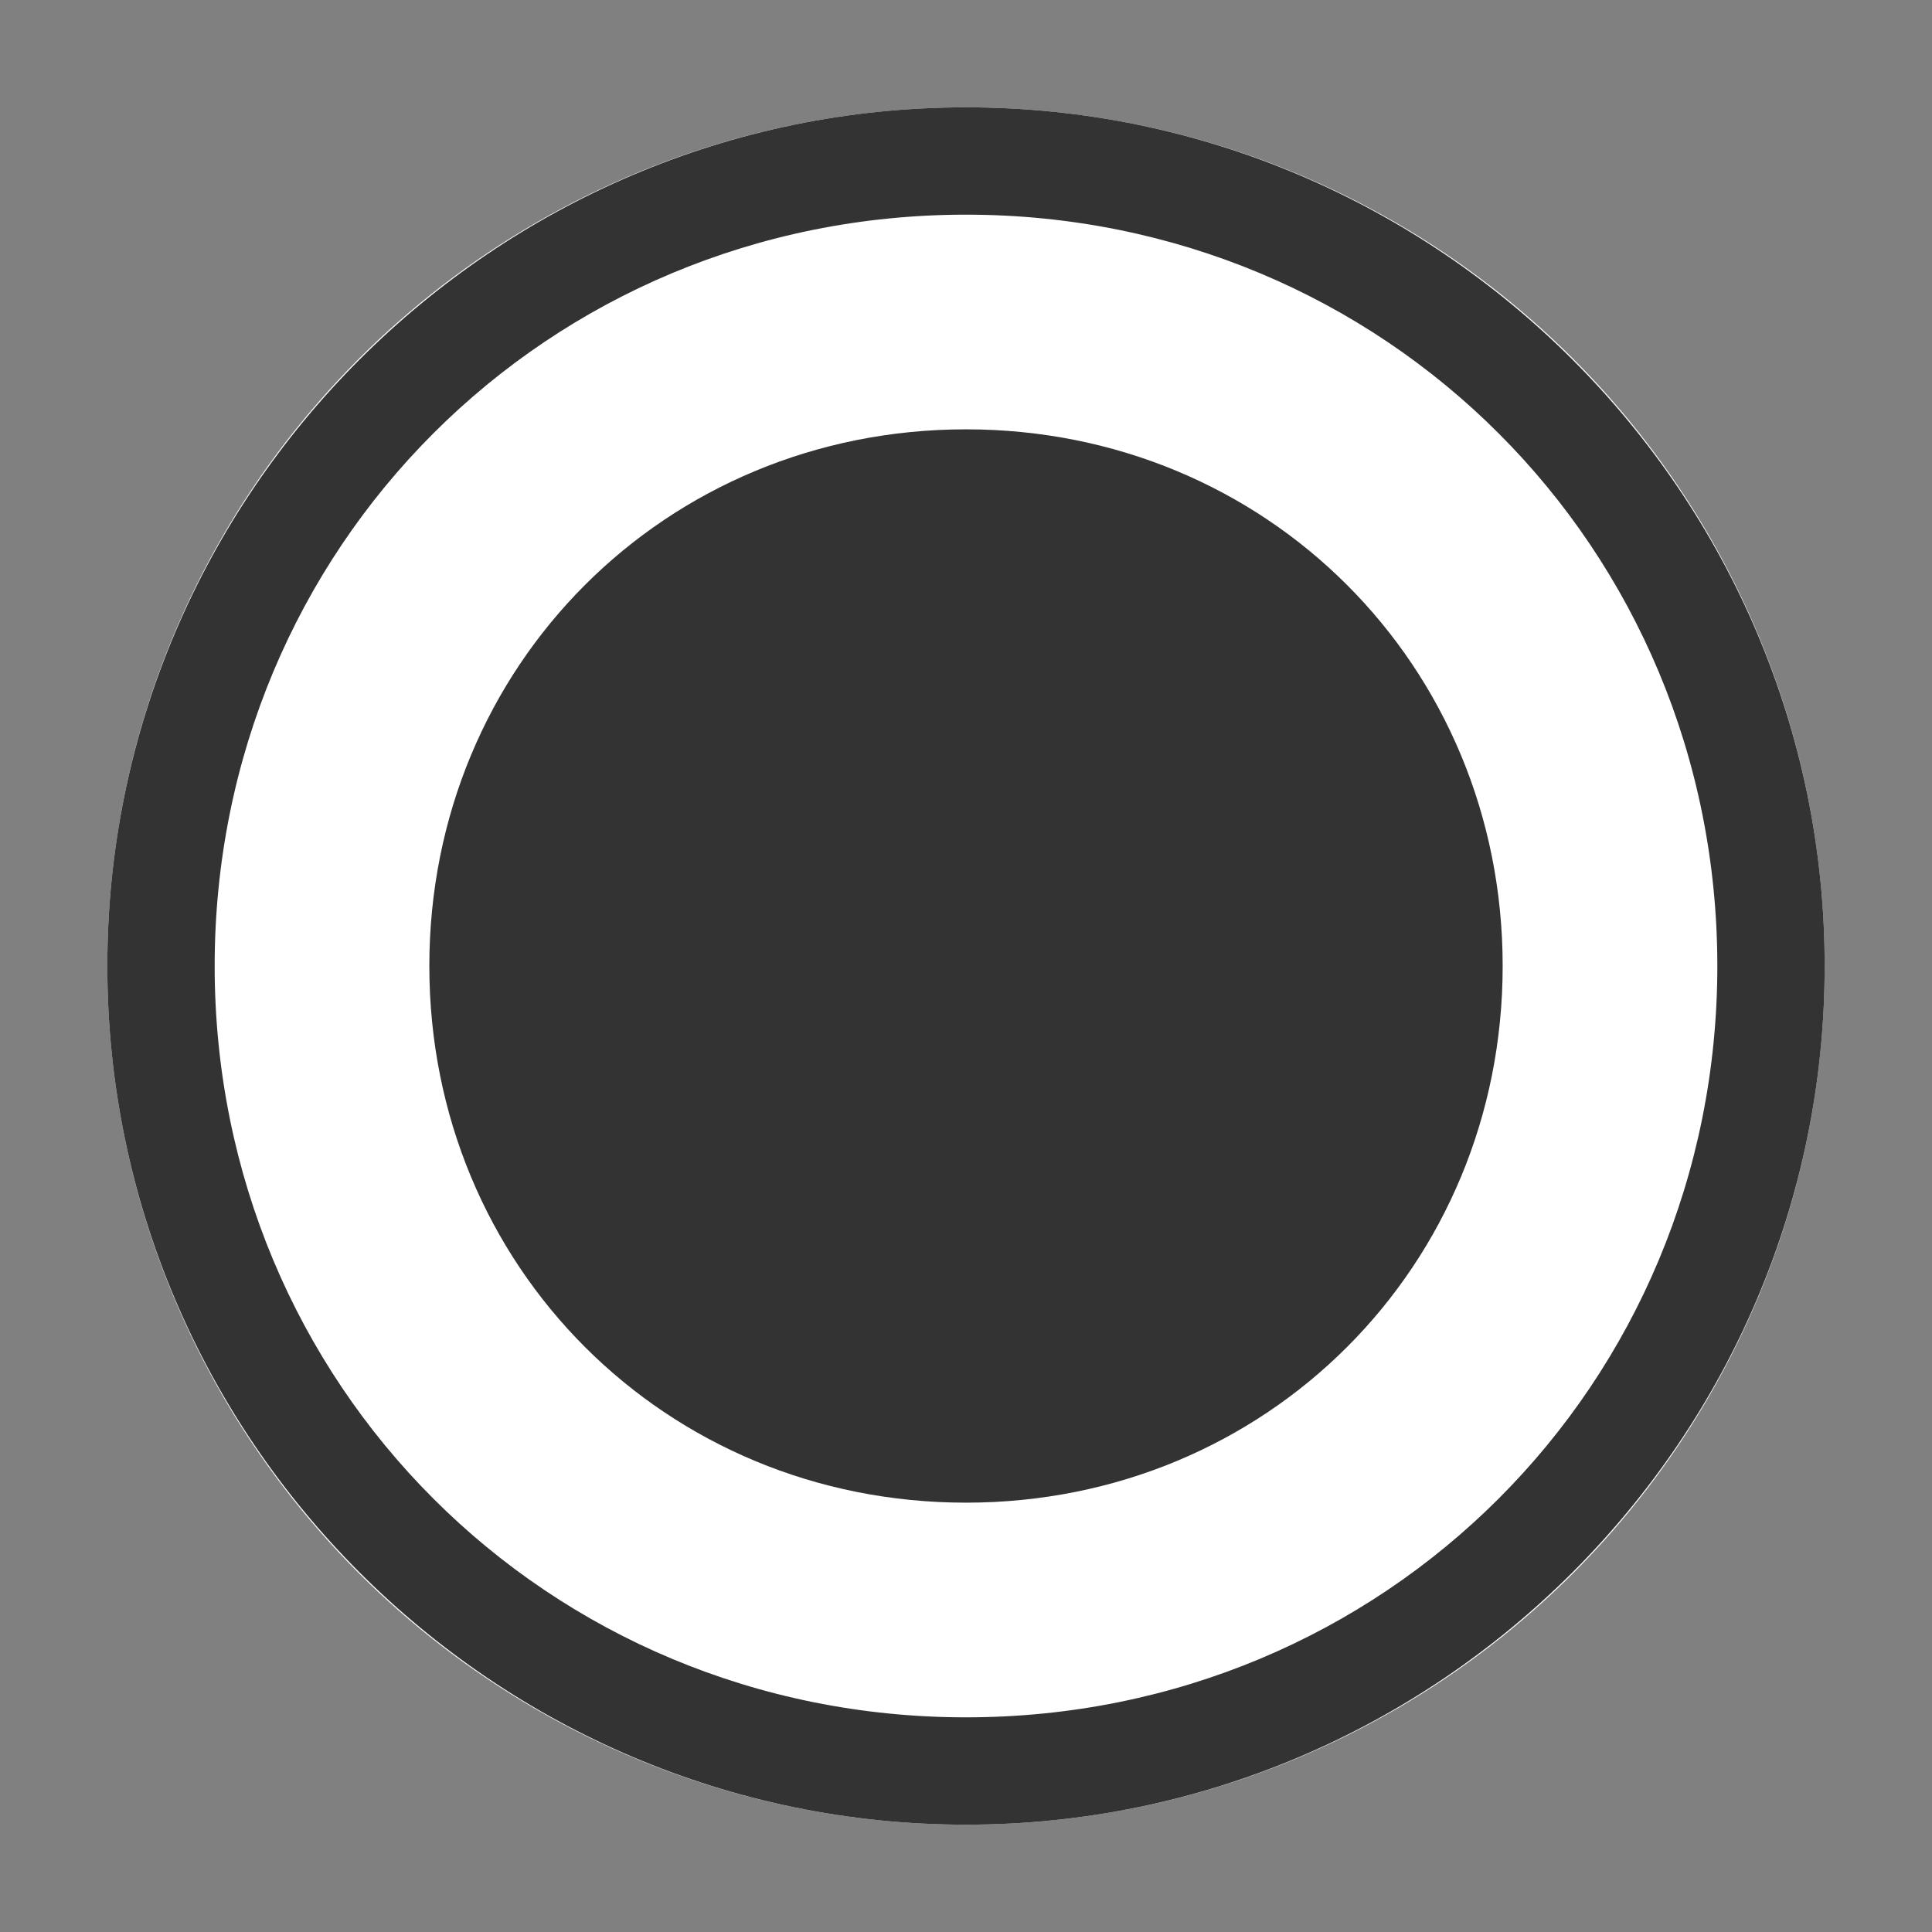 <?xml version="1.0" encoding="utf-8"?>
<!-- Generator: Adobe Illustrator 22.1.0, SVG Export Plug-In . SVG Version: 6.00 Build 0)  -->
<svg version="1.1" id="Layer_1" xmlns="http://www.w3.org/2000/svg" xmlns:xlink="http://www.w3.org/1999/xlink" x="0px" y="0px"
	 viewBox="0 0 18 18" style="enable-background:new 0 0 18 18;" xml:space="preserve">
<rect x="0" y="0" width="18" height="18" fill="#808080" stroke="none"/>
<style type="text/css">
	.st0{fill:#FFFFFF;}
	.st1{fill:#333333;}
</style>
<g transform="translate(608 894)">
	<g transform="translate(422 61)">
		<circle class="st0" cx="-1021" cy="-946" r="8"/>
		<path class="st1" d="M-1021-938c-4.4,0-8-3.6-8-8s3.6-8,8-8s8,3.6,8,8S-1016.6-938-1021-938z M-1021-953c-3.9,0-7,3.1-7,7
			s3.1,7,7,7s7-3.1,7-7S-1017.1-953-1021-953z"/>
	</g>
	<path class="st1" d="M-599-890c2.8,0,5,2.2,5,5s-2.2,5-5,5s-5-2.2-5-5S-601.8-890-599-890z"/>
</g>
</svg>
